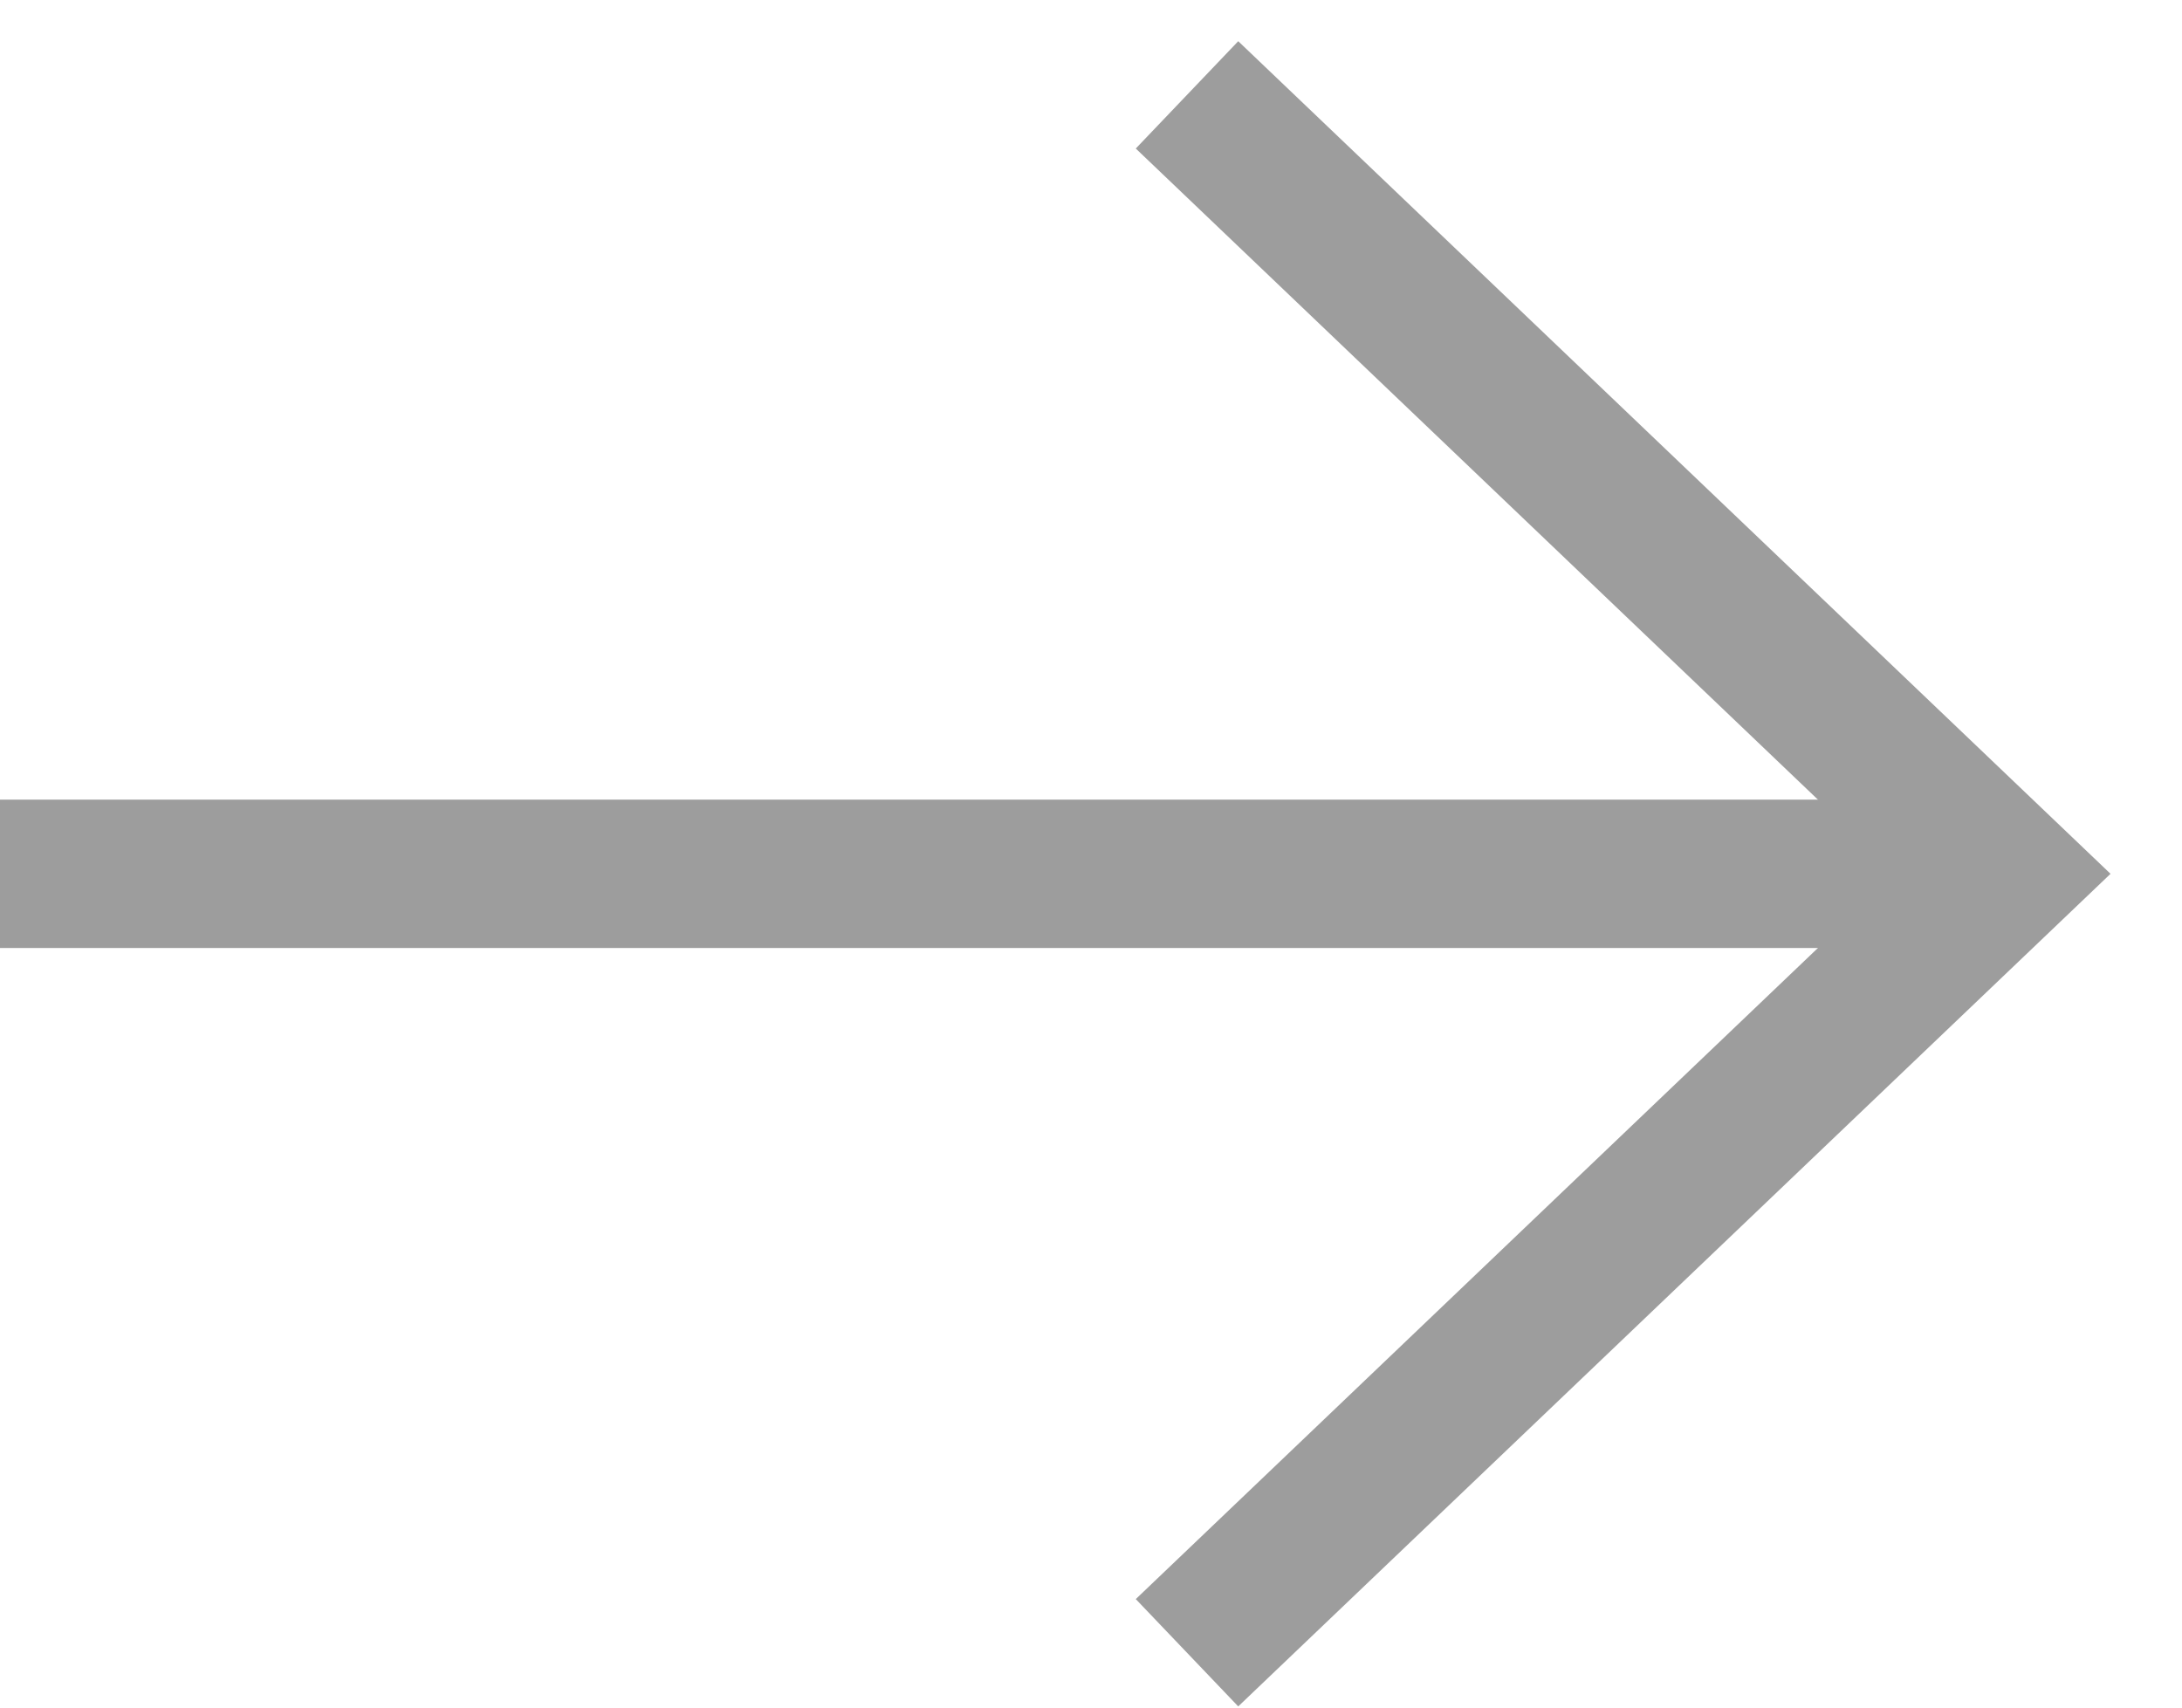 <?xml version="1.0" encoding="UTF-8"?>
<svg width="23px" height="18px" viewBox="0 0 23 18" version="1.1" xmlns="http://www.w3.org/2000/svg" xmlns:xlink="http://www.w3.org/1999/xlink">
    <!-- Generator: sketchtool 63.1 (101010) - https://sketch.com -->
    <title>4A0A4C28-6799-4FD4-9129-C43C63CA1E26</title>
    <desc>Created with sketchtool.</desc>
    <g id="Jewelry-PDP---768px" stroke="none" stroke-width="1" fill="none" fill-rule="evenodd">
        <g id="768px-Jewelry-PDP-Tab-2" transform="translate(-535, -998)" stroke="#9D9D9D" stroke-width="1.564">
            <g id="Group-10" transform="translate(546, 1007.5) rotate(-360) translate(-546, -1007.5) translate(535, 999)">
                <polyline id="Path-3" points="12.512 0 21.114 8.211 12.512 16.422"></polyline>
                <line x1="21.114" y1="8.211" x2="0" y2="8.211" id="Path-4"></line>
            </g>
        </g>
    </g>
</svg>